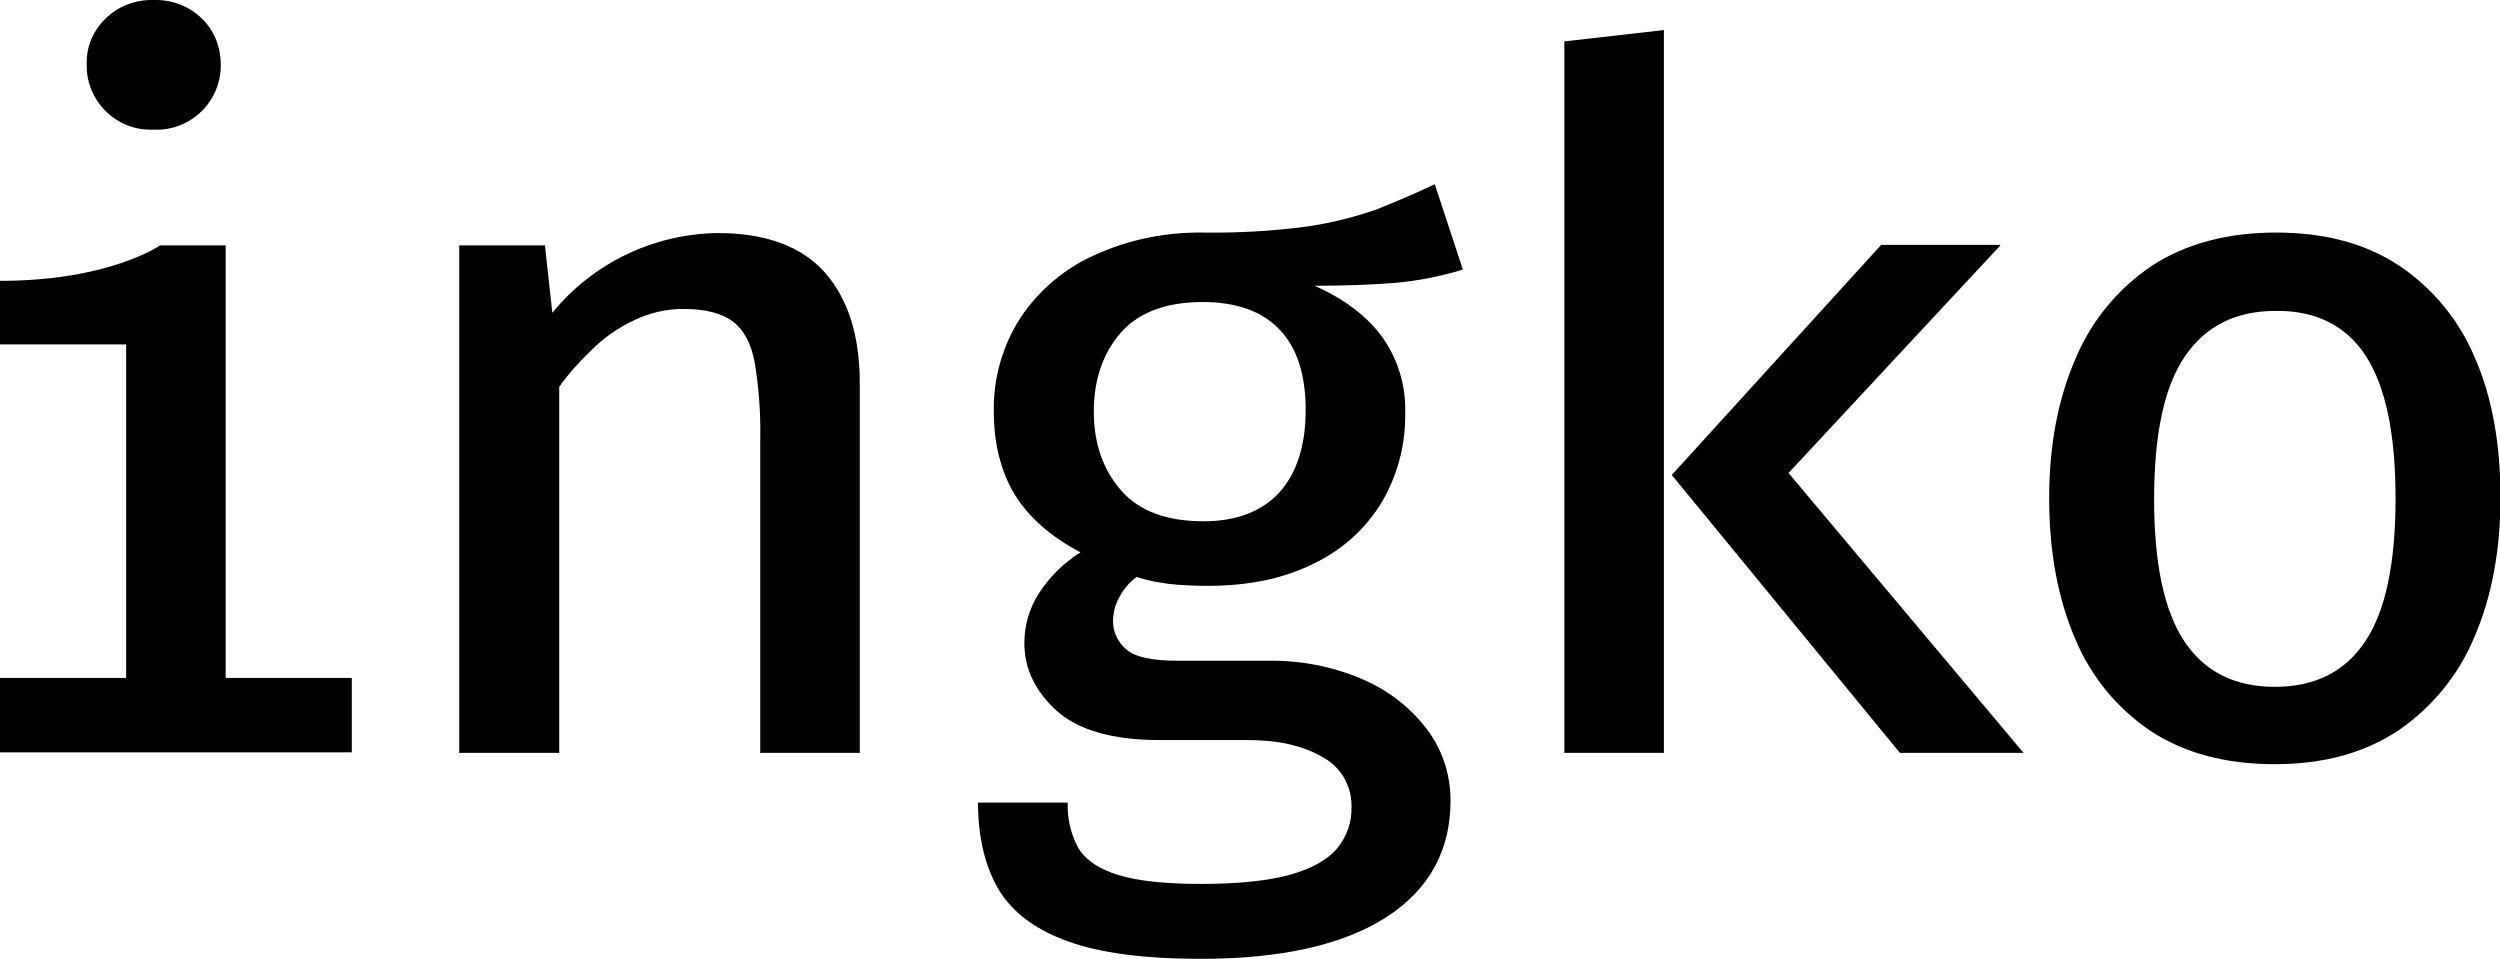 <?xml version="1.0" encoding="utf-8"?>
<!-- Generator: Adobe Illustrator 26.0.1, SVG Export Plug-In . SVG Version: 6.00 Build 0)  -->
<svg version="1.1" id="Ebene_1" xmlns="http://www.w3.org/2000/svg" xmlns:xlink="http://www.w3.org/1999/xlink" x="0px" y="0px"
	 viewBox="0 0 507.4 194.6" style="enable-background:new 0 0 507.4 194.6;" xml:space="preserve">
<g id="Ebene_2_00000008110914766011233170000009961112608928815268_">
	<path d="M31.2,0c3.6-0.1,7.2,1.2,9.8,3.8c2.5,2.4,3.8,5.8,3.8,9.2c0.1,3.5-1.3,7-3.8,9.5c-2.6,2.6-6.2,4-9.8,3.8
		c-3.7,0.2-7.2-1.2-9.8-3.8c-2.5-2.5-3.9-5.9-3.8-9.5c-0.1-3.5,1.3-6.8,3.8-9.2C24,1.2,27.6-0.1,31.2,0z"/>
	<path d="M93.2,152.8v-103h17.4l1.5,13.7c8.2-10.1,20.5-16,33.5-16.2c9.8,0,17.1,2.7,21.8,8c4.7,5.3,7.1,12.8,7.1,22.4v75.1h-20.2
		V88.9c0.1-5.1-0.3-10.2-1.1-15.2c-0.7-3.9-2.2-6.7-4.4-8.4c-2.2-1.7-5.6-2.6-10.1-2.6c-3.5,0-6.9,0.8-10,2.3
		c-3.2,1.5-6.1,3.5-8.6,6c-2.4,2.3-4.7,4.8-6.6,7.5v74.3L93.2,152.8z"/>
	<path d="M291.2,37.4l5.7,17.3c-4.5,1.4-9.1,2.3-13.7,2.7c-4.9,0.4-10.4,0.6-16.4,0.6c6.1,2.7,10.7,6.2,13.8,10.5
		c3.2,4.5,4.8,10,4.6,15.5c0.1,6.3-1.6,12.6-4.8,18c-3.3,5.4-8.1,9.7-13.8,12.4c-6,3-13.1,4.5-21.4,4.5c-2.7,0-5.3-0.1-8-0.4
		c-2.2-0.3-4.4-0.7-6.5-1.4c-1.4,1-2.6,2.4-3.4,3.9c-0.9,1.5-1.4,3.3-1.4,5.1c0,2.2,1,4.3,2.7,5.7c1.8,1.6,5.3,2.3,10.5,2.3h18.1
		c6.6-0.1,13.1,1.1,19.2,3.7c5.2,2.2,9.8,5.7,13.2,10.2c3.2,4.2,4.8,9.3,4.8,14.5c0,10.2-4.4,18.1-13.1,23.7
		c-8.8,5.6-21.3,8.4-37.6,8.4c-11.5,0-20.6-1.2-27.1-3.6c-6.6-2.4-11.2-5.9-14-10.6c-2.7-4.7-4.1-10.5-4.1-17.5h18.2
		c-0.1,3.2,0.6,6.4,2.2,9.3c1.5,2.4,4.2,4.2,8.1,5.4c3.9,1.2,9.5,1.8,16.9,1.8c7.3,0,13.2-0.6,17.7-1.8c4.4-1.2,7.7-3,9.7-5.3
		c2-2.4,3.1-5.4,3-8.5c0.1-4.2-2.1-8.1-5.8-10.1c-3.9-2.3-8.9-3.5-15.2-3.5h-18c-9.4,0-16.4-2-20.8-5.9c-4.4-4-6.6-8.6-6.6-13.8
		c0-3.5,1-7,2.9-10c2.2-3.4,5.1-6.3,8.5-8.4c-6.1-3.2-10.6-7.2-13.4-11.8c-2.8-4.7-4.2-10.3-4.2-16.9c-0.1-6.7,1.8-13.3,5.4-18.9
		c3.7-5.5,8.9-10,15-12.7c6.9-3.2,14.5-4.7,22.1-4.6c7,0.1,14-0.3,20.9-1.2c4.9-0.7,9.7-1.9,14.3-3.5
		C283.1,41,287.2,39.3,291.2,37.4z M244.1,61.3c-7.4,0-13,2.1-16.6,6.2c-3.6,4.1-5.5,9.5-5.5,16c0,6.6,1.9,11.9,5.6,16.1
		s9.3,6.2,16.7,6.2c6.7,0,11.8-2,15.4-5.9c3.5-3.9,5.3-9.5,5.3-16.7c0-7.2-1.8-12.7-5.3-16.3C256.2,63.2,251,61.3,244.1,61.3z"/>
	<path d="M337.7,6.1v146.7h-20.2V8.4L337.7,6.1z M406,49.8L363,96l47.7,56.8h-25.1l-46.3-56.4l42.5-46.7H406z"/>
	<path d="M461.9,47.2c9.9,0,18.2,2.2,25,6.7c6.9,4.6,12.2,11.1,15.4,18.7c3.5,8,5.2,17.5,5.2,28.4c0,10.7-1.8,20.2-5.3,28.3
		c-3.2,7.7-8.6,14.3-15.5,19c-6.8,4.5-15.1,6.8-25,6.8s-18.2-2.2-25-6.6c-6.9-4.6-12.3-11.1-15.5-18.8c-3.5-8.1-5.3-17.6-5.3-28.6
		c0-10.7,1.8-20.1,5.3-28.2c3.2-7.7,8.6-14.3,15.6-19C443.6,49.5,452,47.2,461.9,47.2z M461.9,63.1c-8.2,0-14.3,3.1-18.5,9.3
		s-6.2,15.9-6.2,28.9c0,13,2,22.6,6.1,28.8c4.1,6.2,10.2,9.3,18.4,9.3c8.2,0,14.3-3.1,18.4-9.3c4.1-6.2,6.1-15.8,6.1-29
		c0-13-2-22.6-6-28.8S470,63,461.9,63.1z"/>
	<path d="M0,57c22.2,0,32.5-7.2,32.5-7.2h13.3v87.8h25.6v15.1H0v-15.1h25.6V69.9H0V57z"/>
</g>
</svg>
